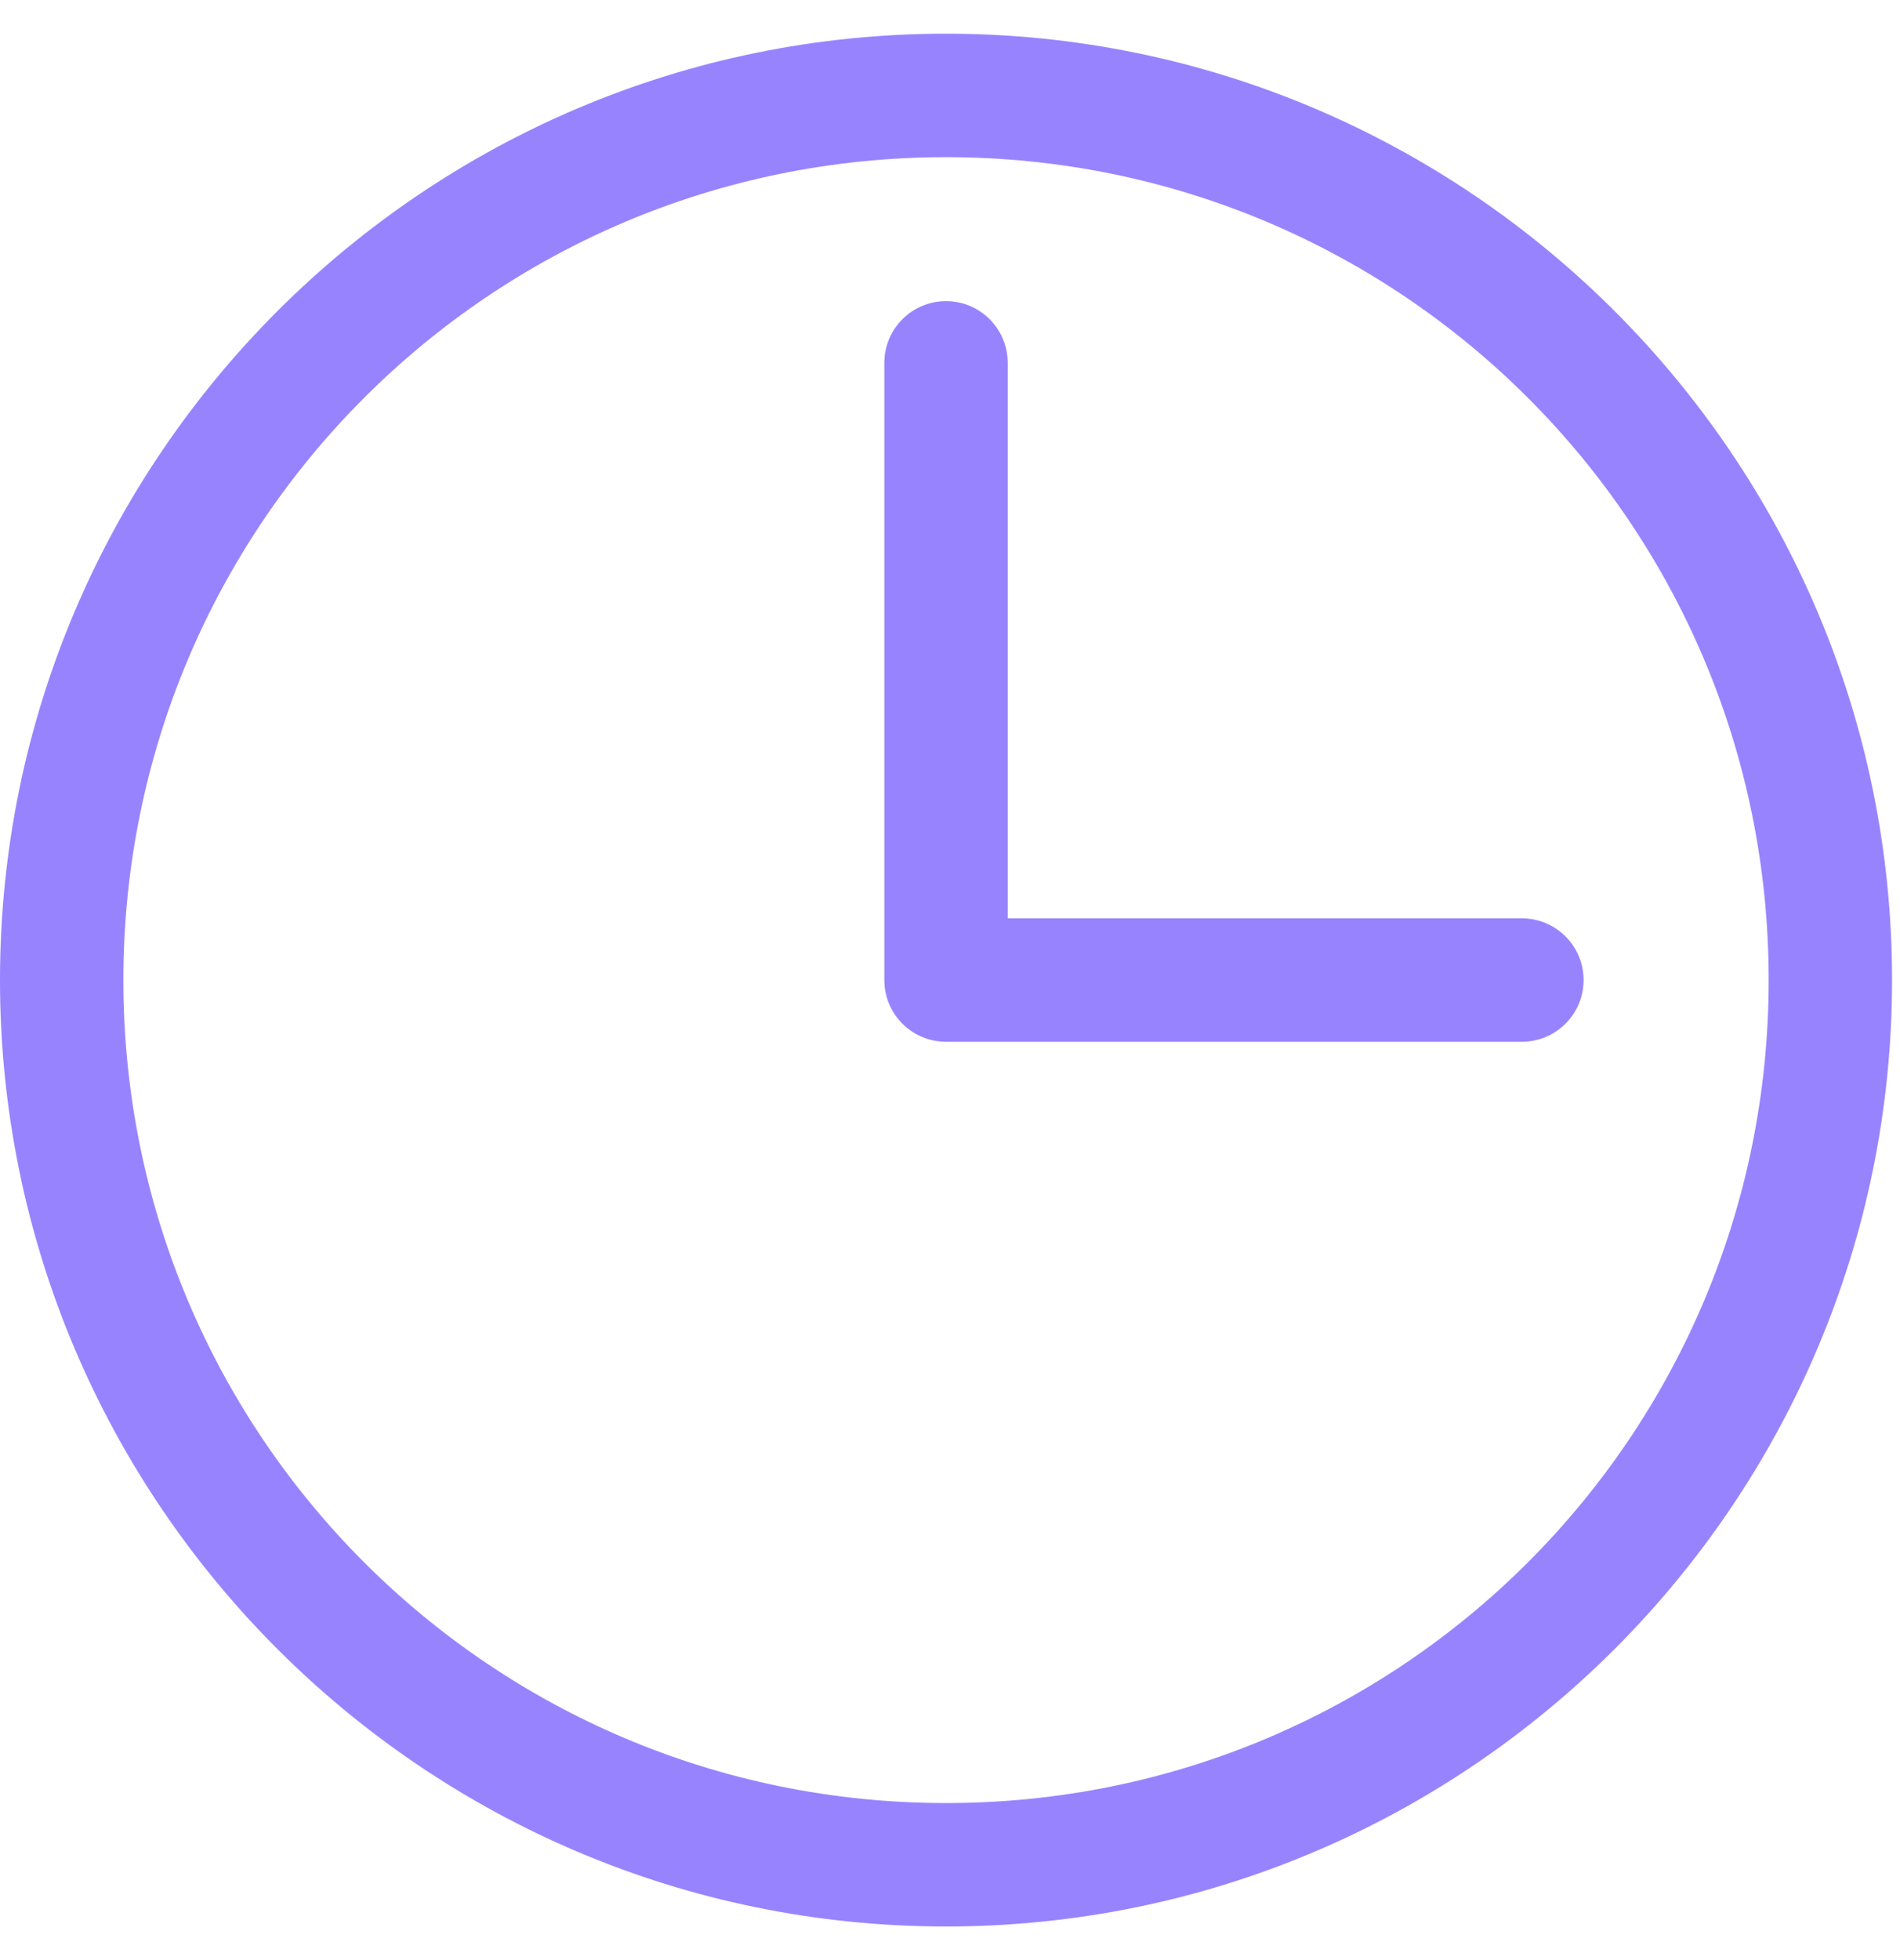 <svg width="32" height="33" viewBox="0 0 32 33" fill="none" xmlns="http://www.w3.org/2000/svg">
<path d="M15.933 0.567C7.146 0.567 0 7.713 0 16.5C0 25.288 7.146 32.434 15.933 32.434C24.72 32.434 31.866 25.288 31.866 16.5C31.866 7.713 24.72 0.567 15.933 0.567ZM15.933 2.646C23.597 2.646 29.788 8.836 29.788 16.501C29.788 24.165 23.597 30.356 15.933 30.356C8.269 30.356 2.078 24.165 2.078 16.501C2.078 8.836 8.269 2.646 15.933 2.646ZM15.933 5.07C15.359 5.07 14.894 5.535 14.894 6.109V16.5C14.894 17.074 15.359 17.539 15.933 17.539H25.631C26.205 17.539 26.671 17.074 26.671 16.5C26.671 15.926 26.205 15.461 25.631 15.461H16.972V6.109C16.972 5.535 16.507 5.07 15.933 5.07L15.933 5.07Z" fill="#9883FF"/>
</svg>
